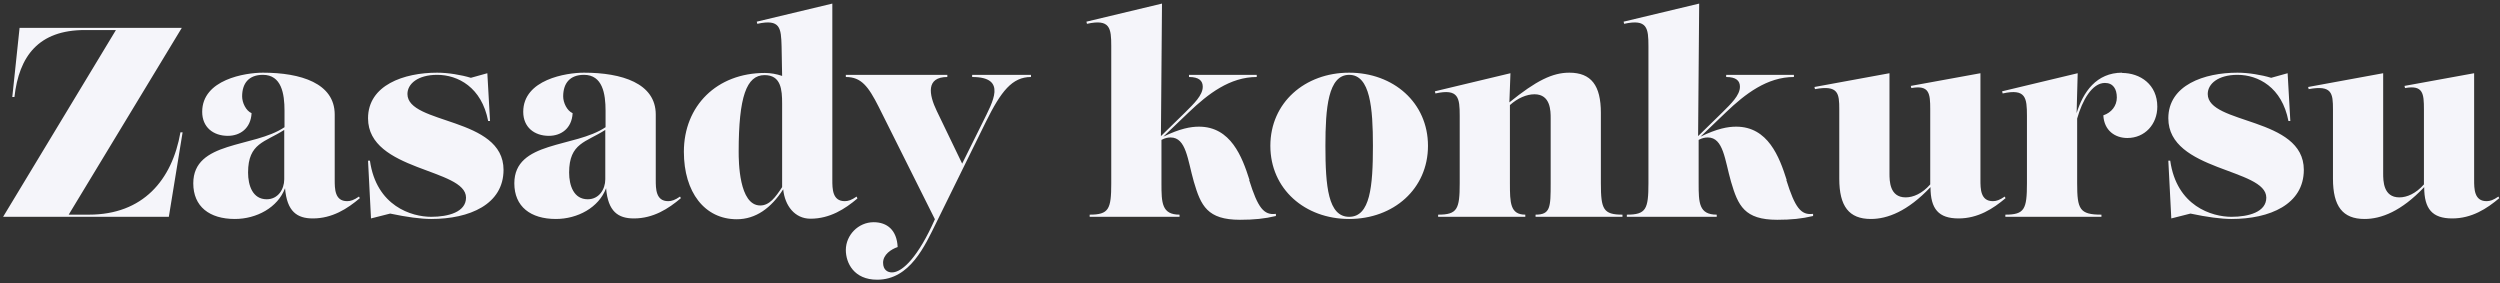 <svg width="565" height="64" viewBox="0 0 565 64" fill="none" xmlns="http://www.w3.org/2000/svg">
<rect x="0" y="0" width="565" height="64" fill="#333333" stroke="none"/>
<path d="M38.157 49H0.703L26.201 6.788H19.186C8.694 6.788 4.302 12.705 3.265 21.916H2.777L4.424 6.3H41.085L15.526 48.512H20.101C32.301 48.512 38.889 40.704 40.78 29.907H41.268L38.157 49ZM81.135 44.425L81.318 44.791C78.512 47.17 75.096 49.366 70.704 49.366C67.166 49.366 64.848 47.841 64.421 42.534C62.774 46.926 57.955 49.488 53.075 49.488C47.341 49.488 43.681 46.682 43.681 41.436C43.681 31.798 57.345 33.445 64.299 28.748V25.027C64.299 21.184 63.628 16.914 59.419 16.914C56.247 16.914 54.722 18.805 54.722 21.794C54.722 23.197 55.576 25.027 56.857 25.576C56.674 29.053 54.234 30.7 51.489 30.7C48.195 30.7 45.694 28.748 45.694 25.271C45.694 17.951 55.454 16.426 59.419 16.426C67.959 16.426 75.645 18.805 75.645 25.881V40.643C75.645 42.656 75.645 45.462 78.451 45.462C79.244 45.462 79.976 45.218 81.135 44.425ZM60.273 45.035C62.835 45.035 64.238 42.778 64.238 40.521V29.358C59.907 32.164 56.064 32.286 56.064 38.996C56.064 41.924 57.101 45.035 60.273 45.035ZM97.451 49.488C95.132 49.488 91.9 49.061 88.178 48.268L83.847 49.366L83.177 36.312H83.603C85.067 46.621 93.058 49 97.451 49C101.355 49 105.32 47.902 105.32 44.669C105.32 38.02 83.177 38.752 83.177 26.735C83.177 19.232 91.29 16.426 98.793 16.426C101.233 16.426 104.222 16.914 106.418 17.585L110.139 16.548L110.749 27.345H110.322C108.858 19.72 103.49 16.914 98.793 16.914C94.462 16.914 92.082 18.927 92.082 21.245C92.082 28.199 113.799 26.369 113.799 38.386C113.799 46.194 106.113 49.488 97.451 49.488ZM153.692 44.425L153.875 44.791C151.069 47.17 147.653 49.366 143.261 49.366C139.723 49.366 137.405 47.841 136.978 42.534C135.331 46.926 130.512 49.488 125.632 49.488C119.898 49.488 116.238 46.682 116.238 41.436C116.238 31.798 129.902 33.445 136.856 28.748V25.027C136.856 21.184 136.185 16.914 131.976 16.914C128.804 16.914 127.279 18.805 127.279 21.794C127.279 23.197 128.133 25.027 129.414 25.576C129.231 29.053 126.791 30.7 124.046 30.7C120.752 30.7 118.251 28.748 118.251 25.271C118.251 17.951 128.011 16.426 131.976 16.426C140.516 16.426 148.202 18.805 148.202 25.881V40.643C148.202 42.656 148.202 45.462 151.008 45.462C151.801 45.462 152.533 45.218 153.692 44.425ZM132.83 45.035C135.392 45.035 136.795 42.778 136.795 40.521V29.358C132.464 32.164 128.621 32.286 128.621 38.996C128.621 41.924 129.658 45.035 132.83 45.035ZM193.596 44.425L193.779 44.852C190.973 47.231 187.557 49.427 183.165 49.427C179.627 49.427 177.37 46.499 177.004 42.778C174.259 47.048 170.782 49.549 166.512 49.549C159.253 49.549 154.556 43.449 154.556 34.299C154.556 23.929 161.998 16.487 172.856 16.487C174.137 16.487 175.54 16.731 176.76 17.158L176.638 10.448C176.516 6.361 176.394 4.226 171.148 5.385L171.026 4.897L188.106 0.81V40.643C188.106 42.656 188.106 45.462 190.912 45.462C191.705 45.462 192.437 45.218 193.596 44.425ZM171.819 46.438C173.893 46.438 175.235 44.608 176.76 42.29V23.38C176.76 20.269 176.516 16.975 172.795 16.975C168.708 16.975 166.939 21.855 166.939 34.299C166.939 36.434 167 46.438 171.819 46.438ZM219.706 17.402V16.914H233.004V17.402C228.734 17.402 226.233 20.635 222.817 27.528L211.654 50.22C209.031 55.527 205.676 63.213 198.234 63.213C192.988 63.213 191.158 59.431 191.158 56.503C191.158 53.148 193.964 50.22 197.441 50.22C200.491 50.22 202.687 51.989 202.87 55.832C201.406 56.32 199.576 57.54 199.576 59.37C199.576 61.017 200.613 61.566 201.589 61.566C203.968 61.566 207.567 57.967 211.288 49.549L198.6 24.173C196.221 19.476 194.635 17.402 191.158 17.402V16.914H214.094V17.402C209.275 17.402 209.885 21.306 211.715 25.088L217.449 36.983L222.146 27.528C224.281 23.136 227.758 17.402 219.706 17.402ZM282.375 40.643L282.314 40.704C284.266 46.926 285.608 48.695 288.353 48.329V48.817C285.852 49.427 283.351 49.671 280.24 49.671C272.859 49.671 271.395 46.499 269.809 41.07C268.406 36.19 268.101 31.066 264.563 31.066C263.953 31.066 263.282 31.188 262.489 31.615V41.436C262.489 45.828 262.55 48.512 266.576 48.512V49H246.263V48.512C250.594 48.512 251.143 47.292 251.143 41.436V10.448C251.143 6.361 250.899 4.226 245.653 5.385L245.531 4.897L262.611 0.81L262.367 30.761L267.857 25.393C269.809 23.441 271.822 21.55 271.822 19.598C271.822 18.256 270.968 17.402 268.711 17.402V16.914H284.022V17.402C277.983 17.402 273.042 21.184 268.65 25.393L262.916 30.883C266.698 29.053 269.077 28.626 270.968 28.626C278.166 28.626 280.728 35.458 282.375 40.643ZM304.912 49.488C294.908 49.488 287.1 42.717 287.1 32.957C287.1 23.197 294.908 16.426 304.912 16.426C314.916 16.426 322.724 23.197 322.724 32.957C322.724 42.717 314.916 49.488 304.912 49.488ZM304.912 49C309.67 49 310.28 42.107 310.28 32.957C310.28 24.417 309.67 16.914 304.912 16.914C300.154 16.914 299.544 24.417 299.544 32.957C299.544 42.107 300.154 49 304.912 49ZM361.798 25.515V41.436C361.798 47.292 362.347 48.512 366.678 48.512V49H347.036V48.512C350.391 48.512 350.452 46.865 350.452 41.436V26.735C350.452 25.088 350.452 21.306 346.792 21.306C345.023 21.306 343.01 22.16 341.241 23.746V41.436C341.241 45.828 341.302 48.512 344.718 48.512V49H325.015V48.512C329.346 48.512 329.895 47.292 329.895 41.436V26.186C329.895 22.099 329.651 19.964 324.405 21.123L324.283 20.635L341.363 16.548L341.119 23.136C347.219 18.195 350.879 16.426 354.661 16.426C359.602 16.426 361.798 19.293 361.798 25.515ZM403.779 40.643L403.718 40.704C405.67 46.926 407.012 48.695 409.757 48.329V48.817C407.256 49.427 404.755 49.671 401.644 49.671C394.263 49.671 392.799 46.499 391.213 41.07C389.81 36.19 389.505 31.066 385.967 31.066C385.357 31.066 384.686 31.188 383.893 31.615V41.436C383.893 45.828 383.954 48.512 387.98 48.512V49H367.667V48.512C371.998 48.512 372.547 47.292 372.547 41.436V10.448C372.547 6.361 372.303 4.226 367.057 5.385L366.935 4.897L384.015 0.81L383.771 30.761L389.261 25.393C391.213 23.441 393.226 21.55 393.226 19.598C393.226 18.256 392.372 17.402 390.115 17.402V16.914H405.426V17.402C399.387 17.402 394.446 21.184 390.054 25.393L384.32 30.883C388.102 29.053 390.481 28.626 392.372 28.626C399.57 28.626 402.132 35.458 403.779 40.643ZM453.069 44.425L453.252 44.791C450.446 47.17 447.03 49.366 442.638 49.366C438.124 49.366 436.294 47.231 436.294 42.29C431.109 47.78 426.534 49.488 422.813 49.488C417.872 49.488 415.676 46.621 415.676 40.399V24.722C415.676 21.123 415.493 19.171 410.186 20.147L410.064 19.659L427.022 16.548V39.179C427.022 40.826 427.022 44.608 430.682 44.608C432.39 44.608 434.403 43.754 436.233 41.68V24.722C436.233 21.123 436.05 19.171 431.963 19.903L431.841 19.415L447.579 16.548V40.643C447.579 42.656 447.579 45.462 450.385 45.462C451.178 45.462 451.91 45.218 453.069 44.425ZM479.623 16.426L479.562 16.487C483.71 16.487 487.553 19.11 487.553 24.112C487.553 28.077 484.747 31.188 480.782 31.188C478.037 31.188 475.536 29.541 475.353 26.064C477.183 25.454 478.403 23.929 478.403 22.038C478.403 20.086 477.549 18.744 475.719 18.744C472.791 18.744 470.595 22.709 469.436 26.796V41.436C469.436 47.292 469.985 48.512 474.926 48.512V49H453.21V48.512C457.541 48.512 458.09 47.292 458.09 41.436V26.186C458.09 22.099 457.846 19.964 452.6 21.123L452.478 20.635L469.558 16.548L469.314 25.576C470.778 20.818 473.767 16.426 479.623 16.426ZM504.316 49.488C501.998 49.488 498.765 49.061 495.044 48.268L490.713 49.366L490.042 36.312H490.469C491.933 46.621 499.924 49 504.316 49C508.22 49 512.185 47.902 512.185 44.669C512.185 38.02 490.042 38.752 490.042 26.735C490.042 19.232 498.155 16.426 505.658 16.426C508.098 16.426 511.087 16.914 513.283 17.585L517.004 16.548L517.614 27.345H517.187C515.723 19.72 510.355 16.914 505.658 16.914C501.327 16.914 498.948 18.927 498.948 21.245C498.948 28.199 520.664 26.369 520.664 38.386C520.664 46.194 512.978 49.488 504.316 49.488ZM564.644 44.425L564.827 44.791C562.021 47.17 558.605 49.366 554.213 49.366C549.699 49.366 547.869 47.231 547.869 42.29C542.684 47.78 538.109 49.488 534.388 49.488C529.447 49.488 527.251 46.621 527.251 40.399V24.722C527.251 21.123 527.068 19.171 521.761 20.147L521.639 19.659L538.597 16.548V39.179C538.597 40.826 538.597 44.608 542.257 44.608C543.965 44.608 545.978 43.754 547.808 41.68V24.722C547.808 21.123 547.625 19.171 543.538 19.903L543.416 19.415L559.154 16.548V40.643C559.154 42.656 559.154 45.462 561.96 45.462C562.753 45.462 563.485 45.218 564.644 44.425Z" fill="#F5F5FA"/>
</svg>
